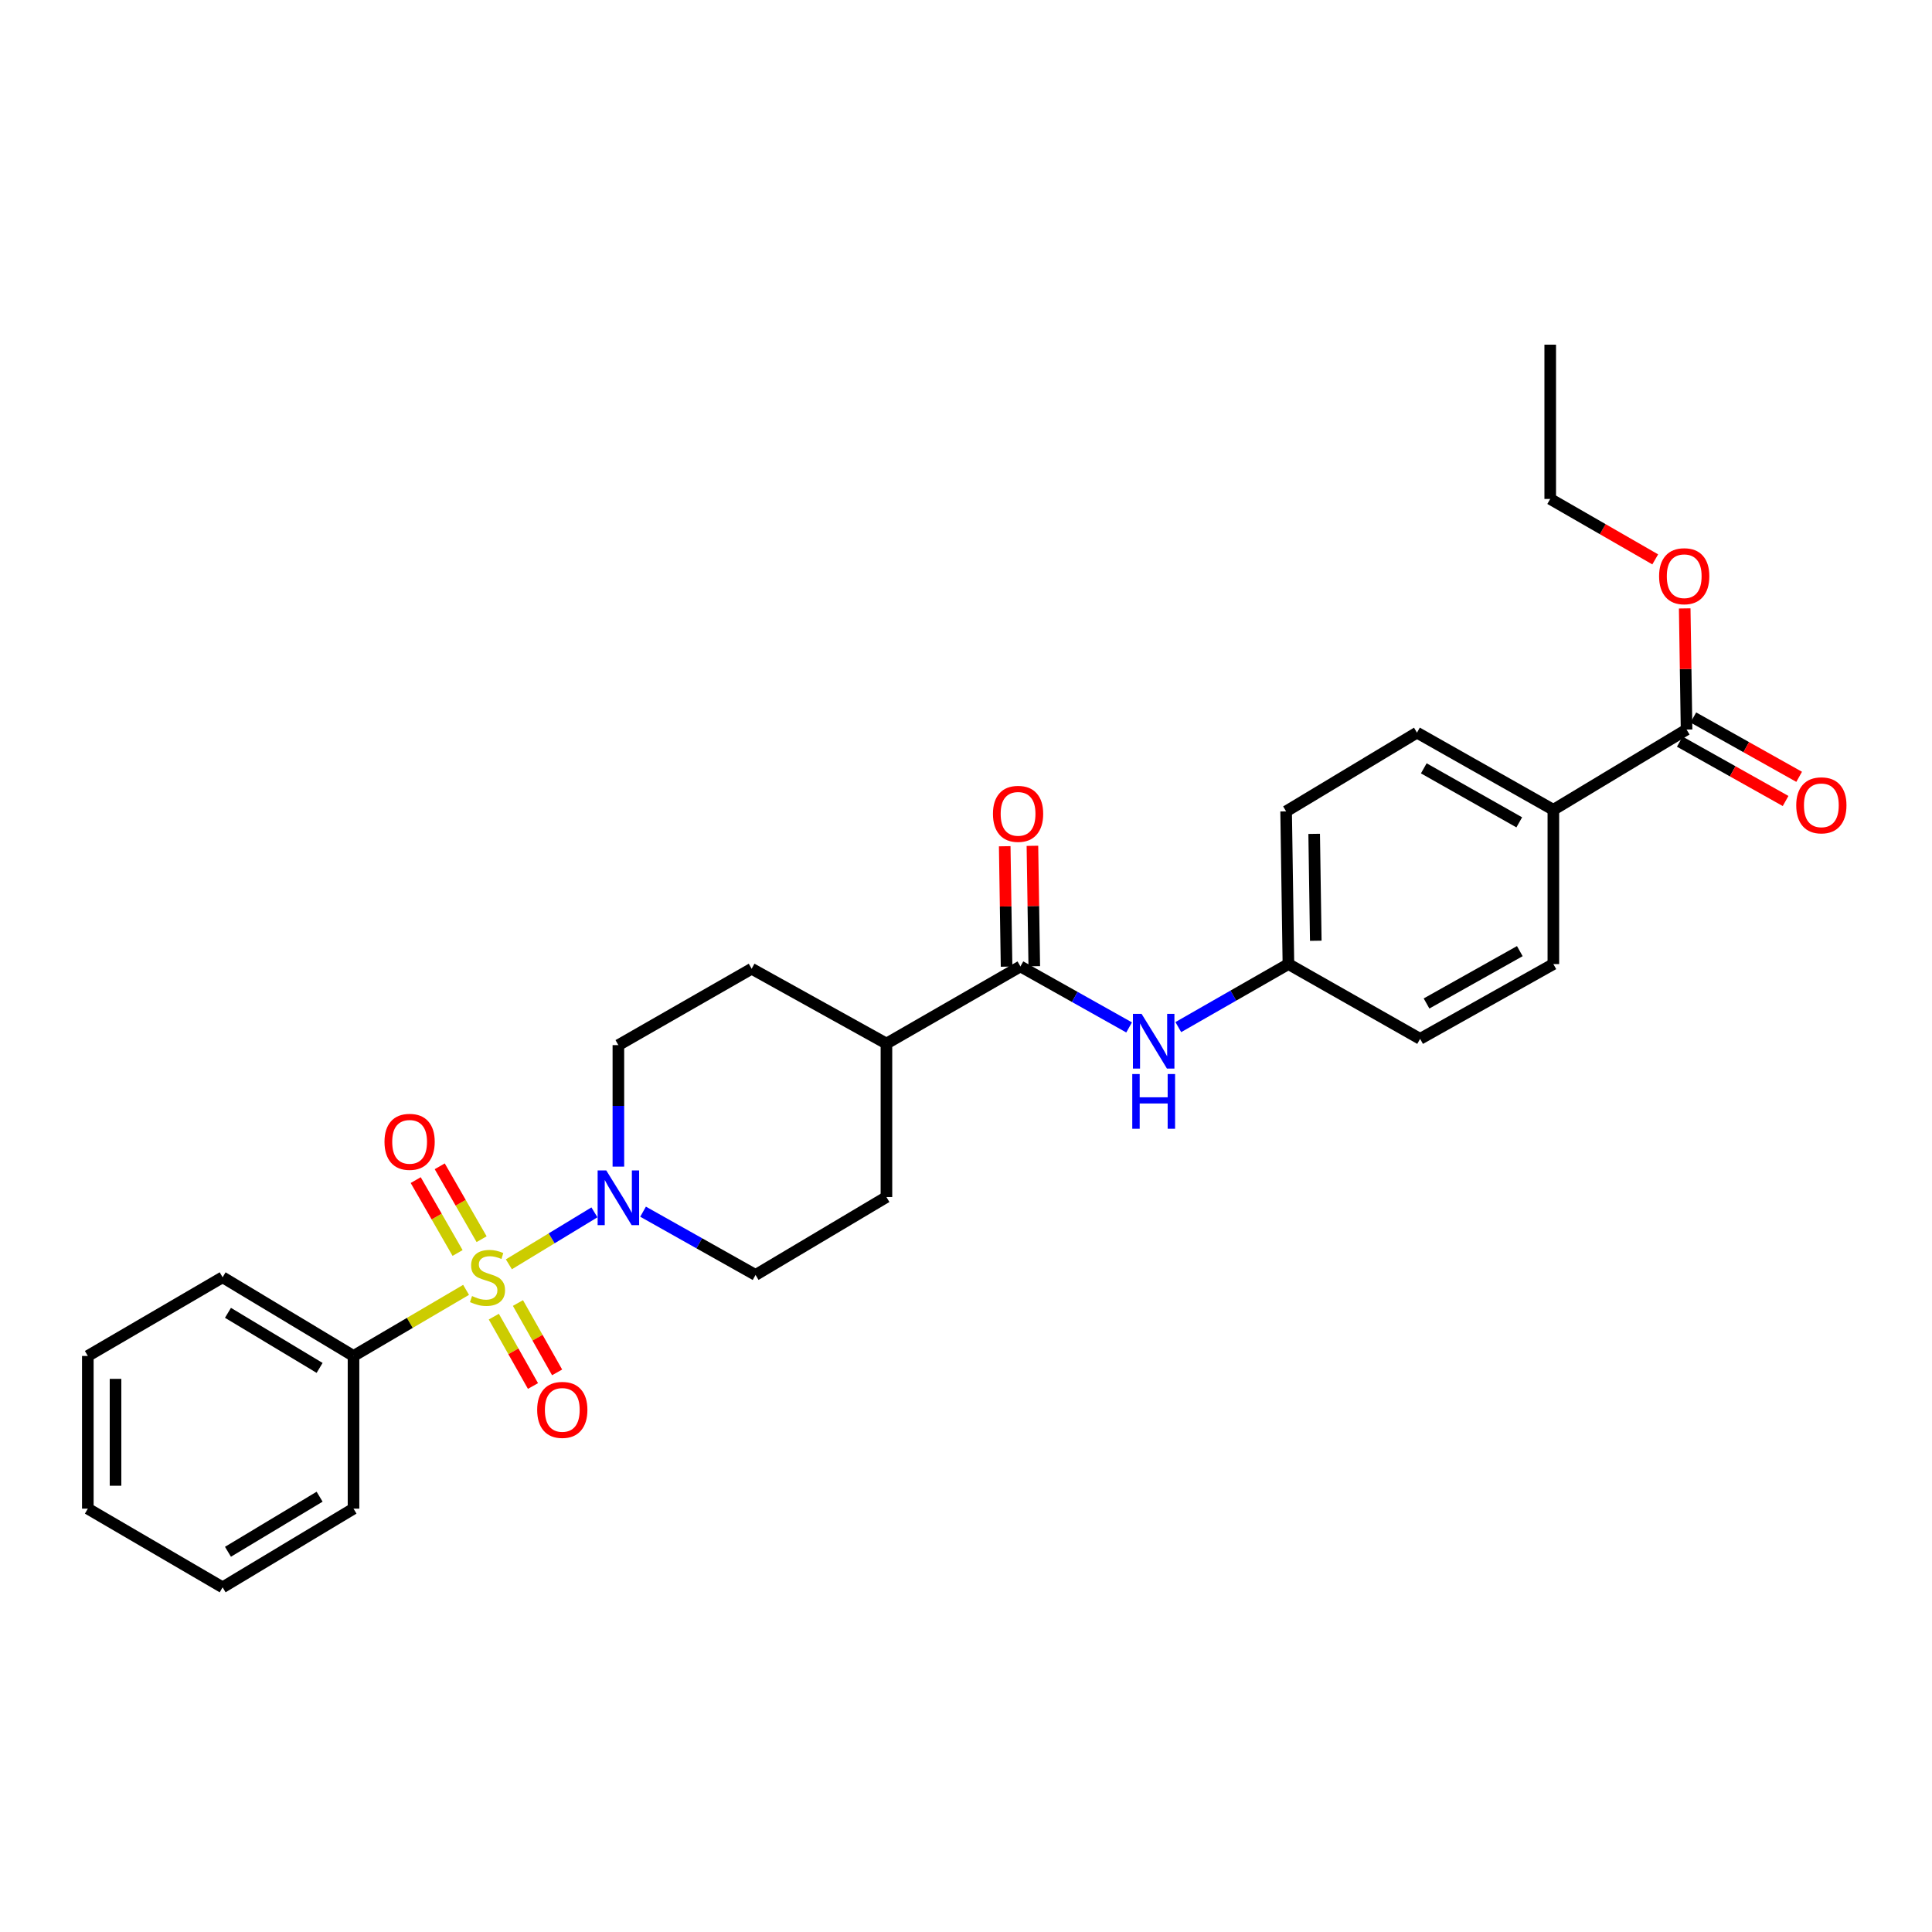 <?xml version='1.0' encoding='iso-8859-1'?>
<svg version='1.1' baseProfile='full'
              xmlns='http://www.w3.org/2000/svg'
                      xmlns:rdkit='http://www.rdkit.org/xml'
                      xmlns:xlink='http://www.w3.org/1999/xlink'
                  xml:space='preserve'
width='1000px' height='1000px' viewBox='0 0 1000 1000'>
<!-- END OF HEADER -->
<rect style='opacity:1.0;fill:#FFFFFF;stroke:none' width='1000' height='1000' x='0' y='0'> </rect>
<path class='bond-0' d='M 263.393,654.401 L 285.535,640.955' style='fill:none;fill-rule:evenodd;stroke:#CCCC00;stroke-width:6px;stroke-linecap:butt;stroke-linejoin:miter;stroke-opacity:1' />
<path class='bond-0' d='M 285.535,640.955 L 307.676,627.509' style='fill:none;fill-rule:evenodd;stroke:#0000FF;stroke-width:6px;stroke-linecap:butt;stroke-linejoin:miter;stroke-opacity:1' />
<path class='bond-4' d='M 249.277,641.402 L 238.441,622.539' style='fill:none;fill-rule:evenodd;stroke:#CCCC00;stroke-width:6px;stroke-linecap:butt;stroke-linejoin:miter;stroke-opacity:1' />
<path class='bond-4' d='M 238.441,622.539 L 227.606,603.675' style='fill:none;fill-rule:evenodd;stroke:#FF0000;stroke-width:6px;stroke-linecap:butt;stroke-linejoin:miter;stroke-opacity:1' />
<path class='bond-4' d='M 236.84,648.546 L 226.005,629.682' style='fill:none;fill-rule:evenodd;stroke:#CCCC00;stroke-width:6px;stroke-linecap:butt;stroke-linejoin:miter;stroke-opacity:1' />
<path class='bond-4' d='M 226.005,629.682 L 215.169,610.819' style='fill:none;fill-rule:evenodd;stroke:#FF0000;stroke-width:6px;stroke-linecap:butt;stroke-linejoin:miter;stroke-opacity:1' />
<path class='bond-5' d='M 255.6,681.492 L 265.736,699.443' style='fill:none;fill-rule:evenodd;stroke:#CCCC00;stroke-width:6px;stroke-linecap:butt;stroke-linejoin:miter;stroke-opacity:1' />
<path class='bond-5' d='M 265.736,699.443 L 275.871,717.394' style='fill:none;fill-rule:evenodd;stroke:#FF0000;stroke-width:6px;stroke-linecap:butt;stroke-linejoin:miter;stroke-opacity:1' />
<path class='bond-5' d='M 268.089,674.44 L 278.225,692.392' style='fill:none;fill-rule:evenodd;stroke:#CCCC00;stroke-width:6px;stroke-linecap:butt;stroke-linejoin:miter;stroke-opacity:1' />
<path class='bond-5' d='M 278.225,692.392 L 288.36,710.343' style='fill:none;fill-rule:evenodd;stroke:#FF0000;stroke-width:6px;stroke-linecap:butt;stroke-linejoin:miter;stroke-opacity:1' />
<path class='bond-6' d='M 241.241,667.63 L 212.11,684.736' style='fill:none;fill-rule:evenodd;stroke:#CCCC00;stroke-width:6px;stroke-linecap:butt;stroke-linejoin:miter;stroke-opacity:1' />
<path class='bond-6' d='M 212.11,684.736 L 182.98,701.841' style='fill:none;fill-rule:evenodd;stroke:#000000;stroke-width:6px;stroke-linecap:butt;stroke-linejoin:miter;stroke-opacity:1' />
<path class='bond-9' d='M 332.851,627.164 L 361.963,643.536' style='fill:none;fill-rule:evenodd;stroke:#0000FF;stroke-width:6px;stroke-linecap:butt;stroke-linejoin:miter;stroke-opacity:1' />
<path class='bond-9' d='M 361.963,643.536 L 391.076,659.907' style='fill:none;fill-rule:evenodd;stroke:#000000;stroke-width:6px;stroke-linecap:butt;stroke-linejoin:miter;stroke-opacity:1' />
<path class='bond-10' d='M 320.074,603.844 L 320.074,572.399' style='fill:none;fill-rule:evenodd;stroke:#0000FF;stroke-width:6px;stroke-linecap:butt;stroke-linejoin:miter;stroke-opacity:1' />
<path class='bond-10' d='M 320.074,572.399 L 320.074,540.955' style='fill:none;fill-rule:evenodd;stroke:#000000;stroke-width:6px;stroke-linecap:butt;stroke-linejoin:miter;stroke-opacity:1' />
<path class='bond-1' d='M 528.17,500.223 L 458.818,540.15' style='fill:none;fill-rule:evenodd;stroke:#000000;stroke-width:6px;stroke-linecap:butt;stroke-linejoin:miter;stroke-opacity:1' />
<path class='bond-2' d='M 528.17,500.223 L 556.297,516.008' style='fill:none;fill-rule:evenodd;stroke:#000000;stroke-width:6px;stroke-linecap:butt;stroke-linejoin:miter;stroke-opacity:1' />
<path class='bond-2' d='M 556.297,516.008 L 584.423,531.794' style='fill:none;fill-rule:evenodd;stroke:#0000FF;stroke-width:6px;stroke-linecap:butt;stroke-linejoin:miter;stroke-opacity:1' />
<path class='bond-11' d='M 535.341,500.113 L 534.86,468.952' style='fill:none;fill-rule:evenodd;stroke:#000000;stroke-width:6px;stroke-linecap:butt;stroke-linejoin:miter;stroke-opacity:1' />
<path class='bond-11' d='M 534.86,468.952 L 534.38,437.792' style='fill:none;fill-rule:evenodd;stroke:#FF0000;stroke-width:6px;stroke-linecap:butt;stroke-linejoin:miter;stroke-opacity:1' />
<path class='bond-11' d='M 521,500.334 L 520.52,469.174' style='fill:none;fill-rule:evenodd;stroke:#000000;stroke-width:6px;stroke-linecap:butt;stroke-linejoin:miter;stroke-opacity:1' />
<path class='bond-11' d='M 520.52,469.174 L 520.039,438.013' style='fill:none;fill-rule:evenodd;stroke:#FF0000;stroke-width:6px;stroke-linecap:butt;stroke-linejoin:miter;stroke-opacity:1' />
<path class='bond-15' d='M 609.889,531.632 L 638.386,515.318' style='fill:none;fill-rule:evenodd;stroke:#0000FF;stroke-width:6px;stroke-linecap:butt;stroke-linejoin:miter;stroke-opacity:1' />
<path class='bond-15' d='M 638.386,515.318 L 666.883,499.004' style='fill:none;fill-rule:evenodd;stroke:#000000;stroke-width:6px;stroke-linecap:butt;stroke-linejoin:miter;stroke-opacity:1' />
<path class='bond-3' d='M 872.963,377.622 L 804.017,419.15' style='fill:none;fill-rule:evenodd;stroke:#000000;stroke-width:6px;stroke-linecap:butt;stroke-linejoin:miter;stroke-opacity:1' />
<path class='bond-12' d='M 869.455,383.876 L 896.838,399.235' style='fill:none;fill-rule:evenodd;stroke:#000000;stroke-width:6px;stroke-linecap:butt;stroke-linejoin:miter;stroke-opacity:1' />
<path class='bond-12' d='M 896.838,399.235 L 924.222,414.593' style='fill:none;fill-rule:evenodd;stroke:#FF0000;stroke-width:6px;stroke-linecap:butt;stroke-linejoin:miter;stroke-opacity:1' />
<path class='bond-12' d='M 876.471,371.367 L 903.854,386.726' style='fill:none;fill-rule:evenodd;stroke:#000000;stroke-width:6px;stroke-linecap:butt;stroke-linejoin:miter;stroke-opacity:1' />
<path class='bond-12' d='M 903.854,386.726 L 931.237,402.085' style='fill:none;fill-rule:evenodd;stroke:#FF0000;stroke-width:6px;stroke-linecap:butt;stroke-linejoin:miter;stroke-opacity:1' />
<path class='bond-18' d='M 872.963,377.622 L 872.482,346.268' style='fill:none;fill-rule:evenodd;stroke:#000000;stroke-width:6px;stroke-linecap:butt;stroke-linejoin:miter;stroke-opacity:1' />
<path class='bond-18' d='M 872.482,346.268 L 872.001,314.913' style='fill:none;fill-rule:evenodd;stroke:#FF0000;stroke-width:6px;stroke-linecap:butt;stroke-linejoin:miter;stroke-opacity:1' />
<path class='bond-21' d='M 182.98,701.841 L 115.221,661.118' style='fill:none;fill-rule:evenodd;stroke:#000000;stroke-width:6px;stroke-linecap:butt;stroke-linejoin:miter;stroke-opacity:1' />
<path class='bond-21' d='M 165.428,708.026 L 117.997,679.519' style='fill:none;fill-rule:evenodd;stroke:#000000;stroke-width:6px;stroke-linecap:butt;stroke-linejoin:miter;stroke-opacity:1' />
<path class='bond-22' d='M 182.98,701.841 L 182.98,780.874' style='fill:none;fill-rule:evenodd;stroke:#000000;stroke-width:6px;stroke-linecap:butt;stroke-linejoin:miter;stroke-opacity:1' />
<path class='bond-7' d='M 804.017,419.15 L 733.422,379.215' style='fill:none;fill-rule:evenodd;stroke:#000000;stroke-width:6px;stroke-linecap:butt;stroke-linejoin:miter;stroke-opacity:1' />
<path class='bond-7' d='M 786.366,425.643 L 736.95,397.689' style='fill:none;fill-rule:evenodd;stroke:#000000;stroke-width:6px;stroke-linecap:butt;stroke-linejoin:miter;stroke-opacity:1' />
<path class='bond-30' d='M 804.017,419.15 L 804.017,499.004' style='fill:none;fill-rule:evenodd;stroke:#000000;stroke-width:6px;stroke-linecap:butt;stroke-linejoin:miter;stroke-opacity:1' />
<path class='bond-8' d='M 458.818,540.15 L 389.052,501.418' style='fill:none;fill-rule:evenodd;stroke:#000000;stroke-width:6px;stroke-linecap:butt;stroke-linejoin:miter;stroke-opacity:1' />
<path class='bond-28' d='M 458.818,540.15 L 458.818,619.589' style='fill:none;fill-rule:evenodd;stroke:#000000;stroke-width:6px;stroke-linecap:butt;stroke-linejoin:miter;stroke-opacity:1' />
<path class='bond-14' d='M 391.076,659.907 L 458.818,619.589' style='fill:none;fill-rule:evenodd;stroke:#000000;stroke-width:6px;stroke-linecap:butt;stroke-linejoin:miter;stroke-opacity:1' />
<path class='bond-13' d='M 320.074,540.955 L 389.052,501.418' style='fill:none;fill-rule:evenodd;stroke:#000000;stroke-width:6px;stroke-linecap:butt;stroke-linejoin:miter;stroke-opacity:1' />
<path class='bond-19' d='M 666.883,499.004 L 735.047,537.712' style='fill:none;fill-rule:evenodd;stroke:#000000;stroke-width:6px;stroke-linecap:butt;stroke-linejoin:miter;stroke-opacity:1' />
<path class='bond-20' d='M 666.883,499.004 L 665.695,419.963' style='fill:none;fill-rule:evenodd;stroke:#000000;stroke-width:6px;stroke-linecap:butt;stroke-linejoin:miter;stroke-opacity:1' />
<path class='bond-20' d='M 681.045,486.932 L 680.214,431.604' style='fill:none;fill-rule:evenodd;stroke:#000000;stroke-width:6px;stroke-linecap:butt;stroke-linejoin:miter;stroke-opacity:1' />
<path class='bond-16' d='M 804.017,499.004 L 735.047,537.712' style='fill:none;fill-rule:evenodd;stroke:#000000;stroke-width:6px;stroke-linecap:butt;stroke-linejoin:miter;stroke-opacity:1' />
<path class='bond-16' d='M 786.652,492.303 L 738.374,519.399' style='fill:none;fill-rule:evenodd;stroke:#000000;stroke-width:6px;stroke-linecap:butt;stroke-linejoin:miter;stroke-opacity:1' />
<path class='bond-17' d='M 733.422,379.215 L 665.695,419.963' style='fill:none;fill-rule:evenodd;stroke:#000000;stroke-width:6px;stroke-linecap:butt;stroke-linejoin:miter;stroke-opacity:1' />
<path class='bond-23' d='M 856.743,289.534 L 829.567,273.895' style='fill:none;fill-rule:evenodd;stroke:#FF0000;stroke-width:6px;stroke-linecap:butt;stroke-linejoin:miter;stroke-opacity:1' />
<path class='bond-23' d='M 829.567,273.895 L 802.392,258.256' style='fill:none;fill-rule:evenodd;stroke:#000000;stroke-width:6px;stroke-linecap:butt;stroke-linejoin:miter;stroke-opacity:1' />
<path class='bond-25' d='M 115.221,661.118 L 45.455,701.841' style='fill:none;fill-rule:evenodd;stroke:#000000;stroke-width:6px;stroke-linecap:butt;stroke-linejoin:miter;stroke-opacity:1' />
<path class='bond-26' d='M 182.98,780.874 L 115.221,821.598' style='fill:none;fill-rule:evenodd;stroke:#000000;stroke-width:6px;stroke-linecap:butt;stroke-linejoin:miter;stroke-opacity:1' />
<path class='bond-26' d='M 165.428,774.69 L 117.997,803.197' style='fill:none;fill-rule:evenodd;stroke:#000000;stroke-width:6px;stroke-linecap:butt;stroke-linejoin:miter;stroke-opacity:1' />
<path class='bond-24' d='M 802.392,258.256 L 802.392,178.402' style='fill:none;fill-rule:evenodd;stroke:#000000;stroke-width:6px;stroke-linecap:butt;stroke-linejoin:miter;stroke-opacity:1' />
<path class='bond-29' d='M 45.455,701.841 L 45.455,780.874' style='fill:none;fill-rule:evenodd;stroke:#000000;stroke-width:6px;stroke-linecap:butt;stroke-linejoin:miter;stroke-opacity:1' />
<path class='bond-29' d='M 59.797,713.696 L 59.797,769.019' style='fill:none;fill-rule:evenodd;stroke:#000000;stroke-width:6px;stroke-linecap:butt;stroke-linejoin:miter;stroke-opacity:1' />
<path class='bond-27' d='M 115.221,821.598 L 45.455,780.874' style='fill:none;fill-rule:evenodd;stroke:#000000;stroke-width:6px;stroke-linecap:butt;stroke-linejoin:miter;stroke-opacity:1' />
<path  class='atom-0' d='M 244.332 670.838
Q 244.652 670.958, 245.972 671.518
Q 247.292 672.078, 248.732 672.438
Q 250.212 672.758, 251.652 672.758
Q 254.332 672.758, 255.892 671.478
Q 257.452 670.158, 257.452 667.878
Q 257.452 666.318, 256.652 665.358
Q 255.892 664.398, 254.692 663.878
Q 253.492 663.358, 251.492 662.758
Q 248.972 661.998, 247.452 661.278
Q 245.972 660.558, 244.892 659.038
Q 243.852 657.518, 243.852 654.958
Q 243.852 651.398, 246.252 649.198
Q 248.692 646.998, 253.492 646.998
Q 256.772 646.998, 260.492 648.558
L 259.572 651.638
Q 256.172 650.238, 253.612 650.238
Q 250.852 650.238, 249.332 651.398
Q 247.812 652.518, 247.852 654.478
Q 247.852 655.998, 248.612 656.918
Q 249.412 657.838, 250.532 658.358
Q 251.692 658.878, 253.612 659.478
Q 256.172 660.278, 257.692 661.078
Q 259.212 661.878, 260.292 663.518
Q 261.412 665.118, 261.412 667.878
Q 261.412 671.798, 258.772 673.918
Q 256.172 675.998, 251.812 675.998
Q 249.292 675.998, 247.372 675.438
Q 245.492 674.918, 243.252 673.998
L 244.332 670.838
' fill='#CCCC00'/>
<path  class='atom-1' d='M 313.814 605.82
L 323.094 620.82
Q 324.014 622.3, 325.494 624.98
Q 326.974 627.66, 327.054 627.82
L 327.054 605.82
L 330.814 605.82
L 330.814 634.14
L 326.934 634.14
L 316.974 617.74
Q 315.814 615.82, 314.574 613.62
Q 313.374 611.42, 313.014 610.74
L 313.014 634.14
L 309.334 634.14
L 309.334 605.82
L 313.814 605.82
' fill='#0000FF'/>
<path  class='atom-3' d='M 590.88 524.771
L 600.16 539.771
Q 601.08 541.251, 602.56 543.931
Q 604.04 546.611, 604.12 546.771
L 604.12 524.771
L 607.88 524.771
L 607.88 553.091
L 604 553.091
L 594.04 536.691
Q 592.88 534.771, 591.64 532.571
Q 590.44 530.371, 590.08 529.691
L 590.08 553.091
L 586.4 553.091
L 586.4 524.771
L 590.88 524.771
' fill='#0000FF'/>
<path  class='atom-3' d='M 586.06 555.923
L 589.9 555.923
L 589.9 567.963
L 604.38 567.963
L 604.38 555.923
L 608.22 555.923
L 608.22 584.243
L 604.38 584.243
L 604.38 571.163
L 589.9 571.163
L 589.9 584.243
L 586.06 584.243
L 586.06 555.923
' fill='#0000FF'/>
<path  class='atom-5' d='M 199.014 591.009
Q 199.014 584.209, 202.374 580.409
Q 205.734 576.609, 212.014 576.609
Q 218.294 576.609, 221.654 580.409
Q 225.014 584.209, 225.014 591.009
Q 225.014 597.889, 221.614 601.809
Q 218.214 605.689, 212.014 605.689
Q 205.774 605.689, 202.374 601.809
Q 199.014 597.929, 199.014 591.009
M 212.014 602.489
Q 216.334 602.489, 218.654 599.609
Q 221.014 596.689, 221.014 591.009
Q 221.014 585.449, 218.654 582.649
Q 216.334 579.809, 212.014 579.809
Q 207.694 579.809, 205.334 582.609
Q 203.014 585.409, 203.014 591.009
Q 203.014 596.729, 205.334 599.609
Q 207.694 602.489, 212.014 602.489
' fill='#FF0000'/>
<path  class='atom-6' d='M 278.039 729.753
Q 278.039 722.953, 281.399 719.153
Q 284.759 715.353, 291.039 715.353
Q 297.319 715.353, 300.679 719.153
Q 304.039 722.953, 304.039 729.753
Q 304.039 736.633, 300.639 740.553
Q 297.239 744.433, 291.039 744.433
Q 284.799 744.433, 281.399 740.553
Q 278.039 736.673, 278.039 729.753
M 291.039 741.233
Q 295.359 741.233, 297.679 738.353
Q 300.039 735.433, 300.039 729.753
Q 300.039 724.193, 297.679 721.393
Q 295.359 718.553, 291.039 718.553
Q 286.719 718.553, 284.359 721.353
Q 282.039 724.153, 282.039 729.753
Q 282.039 735.473, 284.359 738.353
Q 286.719 741.233, 291.039 741.233
' fill='#FF0000'/>
<path  class='atom-12' d='M 513.951 421.246
Q 513.951 414.446, 517.311 410.646
Q 520.671 406.846, 526.951 406.846
Q 533.231 406.846, 536.591 410.646
Q 539.951 414.446, 539.951 421.246
Q 539.951 428.126, 536.551 432.046
Q 533.151 435.926, 526.951 435.926
Q 520.711 435.926, 517.311 432.046
Q 513.951 428.166, 513.951 421.246
M 526.951 432.726
Q 531.271 432.726, 533.591 429.846
Q 535.951 426.926, 535.951 421.246
Q 535.951 415.686, 533.591 412.886
Q 531.271 410.046, 526.951 410.046
Q 522.631 410.046, 520.271 412.846
Q 517.951 415.646, 517.951 421.246
Q 517.951 426.966, 520.271 429.846
Q 522.631 432.726, 526.951 432.726
' fill='#FF0000'/>
<path  class='atom-13' d='M 929.729 416.832
Q 929.729 410.032, 933.089 406.232
Q 936.449 402.432, 942.729 402.432
Q 949.009 402.432, 952.369 406.232
Q 955.729 410.032, 955.729 416.832
Q 955.729 423.712, 952.329 427.632
Q 948.929 431.512, 942.729 431.512
Q 936.489 431.512, 933.089 427.632
Q 929.729 423.752, 929.729 416.832
M 942.729 428.312
Q 947.049 428.312, 949.369 425.432
Q 951.729 422.512, 951.729 416.832
Q 951.729 411.272, 949.369 408.472
Q 947.049 405.632, 942.729 405.632
Q 938.409 405.632, 936.049 408.432
Q 933.729 411.232, 933.729 416.832
Q 933.729 422.552, 936.049 425.432
Q 938.409 428.312, 942.729 428.312
' fill='#FF0000'/>
<path  class='atom-19' d='M 858.744 298.247
Q 858.744 291.447, 862.104 287.647
Q 865.464 283.847, 871.744 283.847
Q 878.024 283.847, 881.384 287.647
Q 884.744 291.447, 884.744 298.247
Q 884.744 305.127, 881.344 309.047
Q 877.944 312.927, 871.744 312.927
Q 865.504 312.927, 862.104 309.047
Q 858.744 305.167, 858.744 298.247
M 871.744 309.727
Q 876.064 309.727, 878.384 306.847
Q 880.744 303.927, 880.744 298.247
Q 880.744 292.687, 878.384 289.887
Q 876.064 287.047, 871.744 287.047
Q 867.424 287.047, 865.064 289.847
Q 862.744 292.647, 862.744 298.247
Q 862.744 303.967, 865.064 306.847
Q 867.424 309.727, 871.744 309.727
' fill='#FF0000'/>
</svg>
